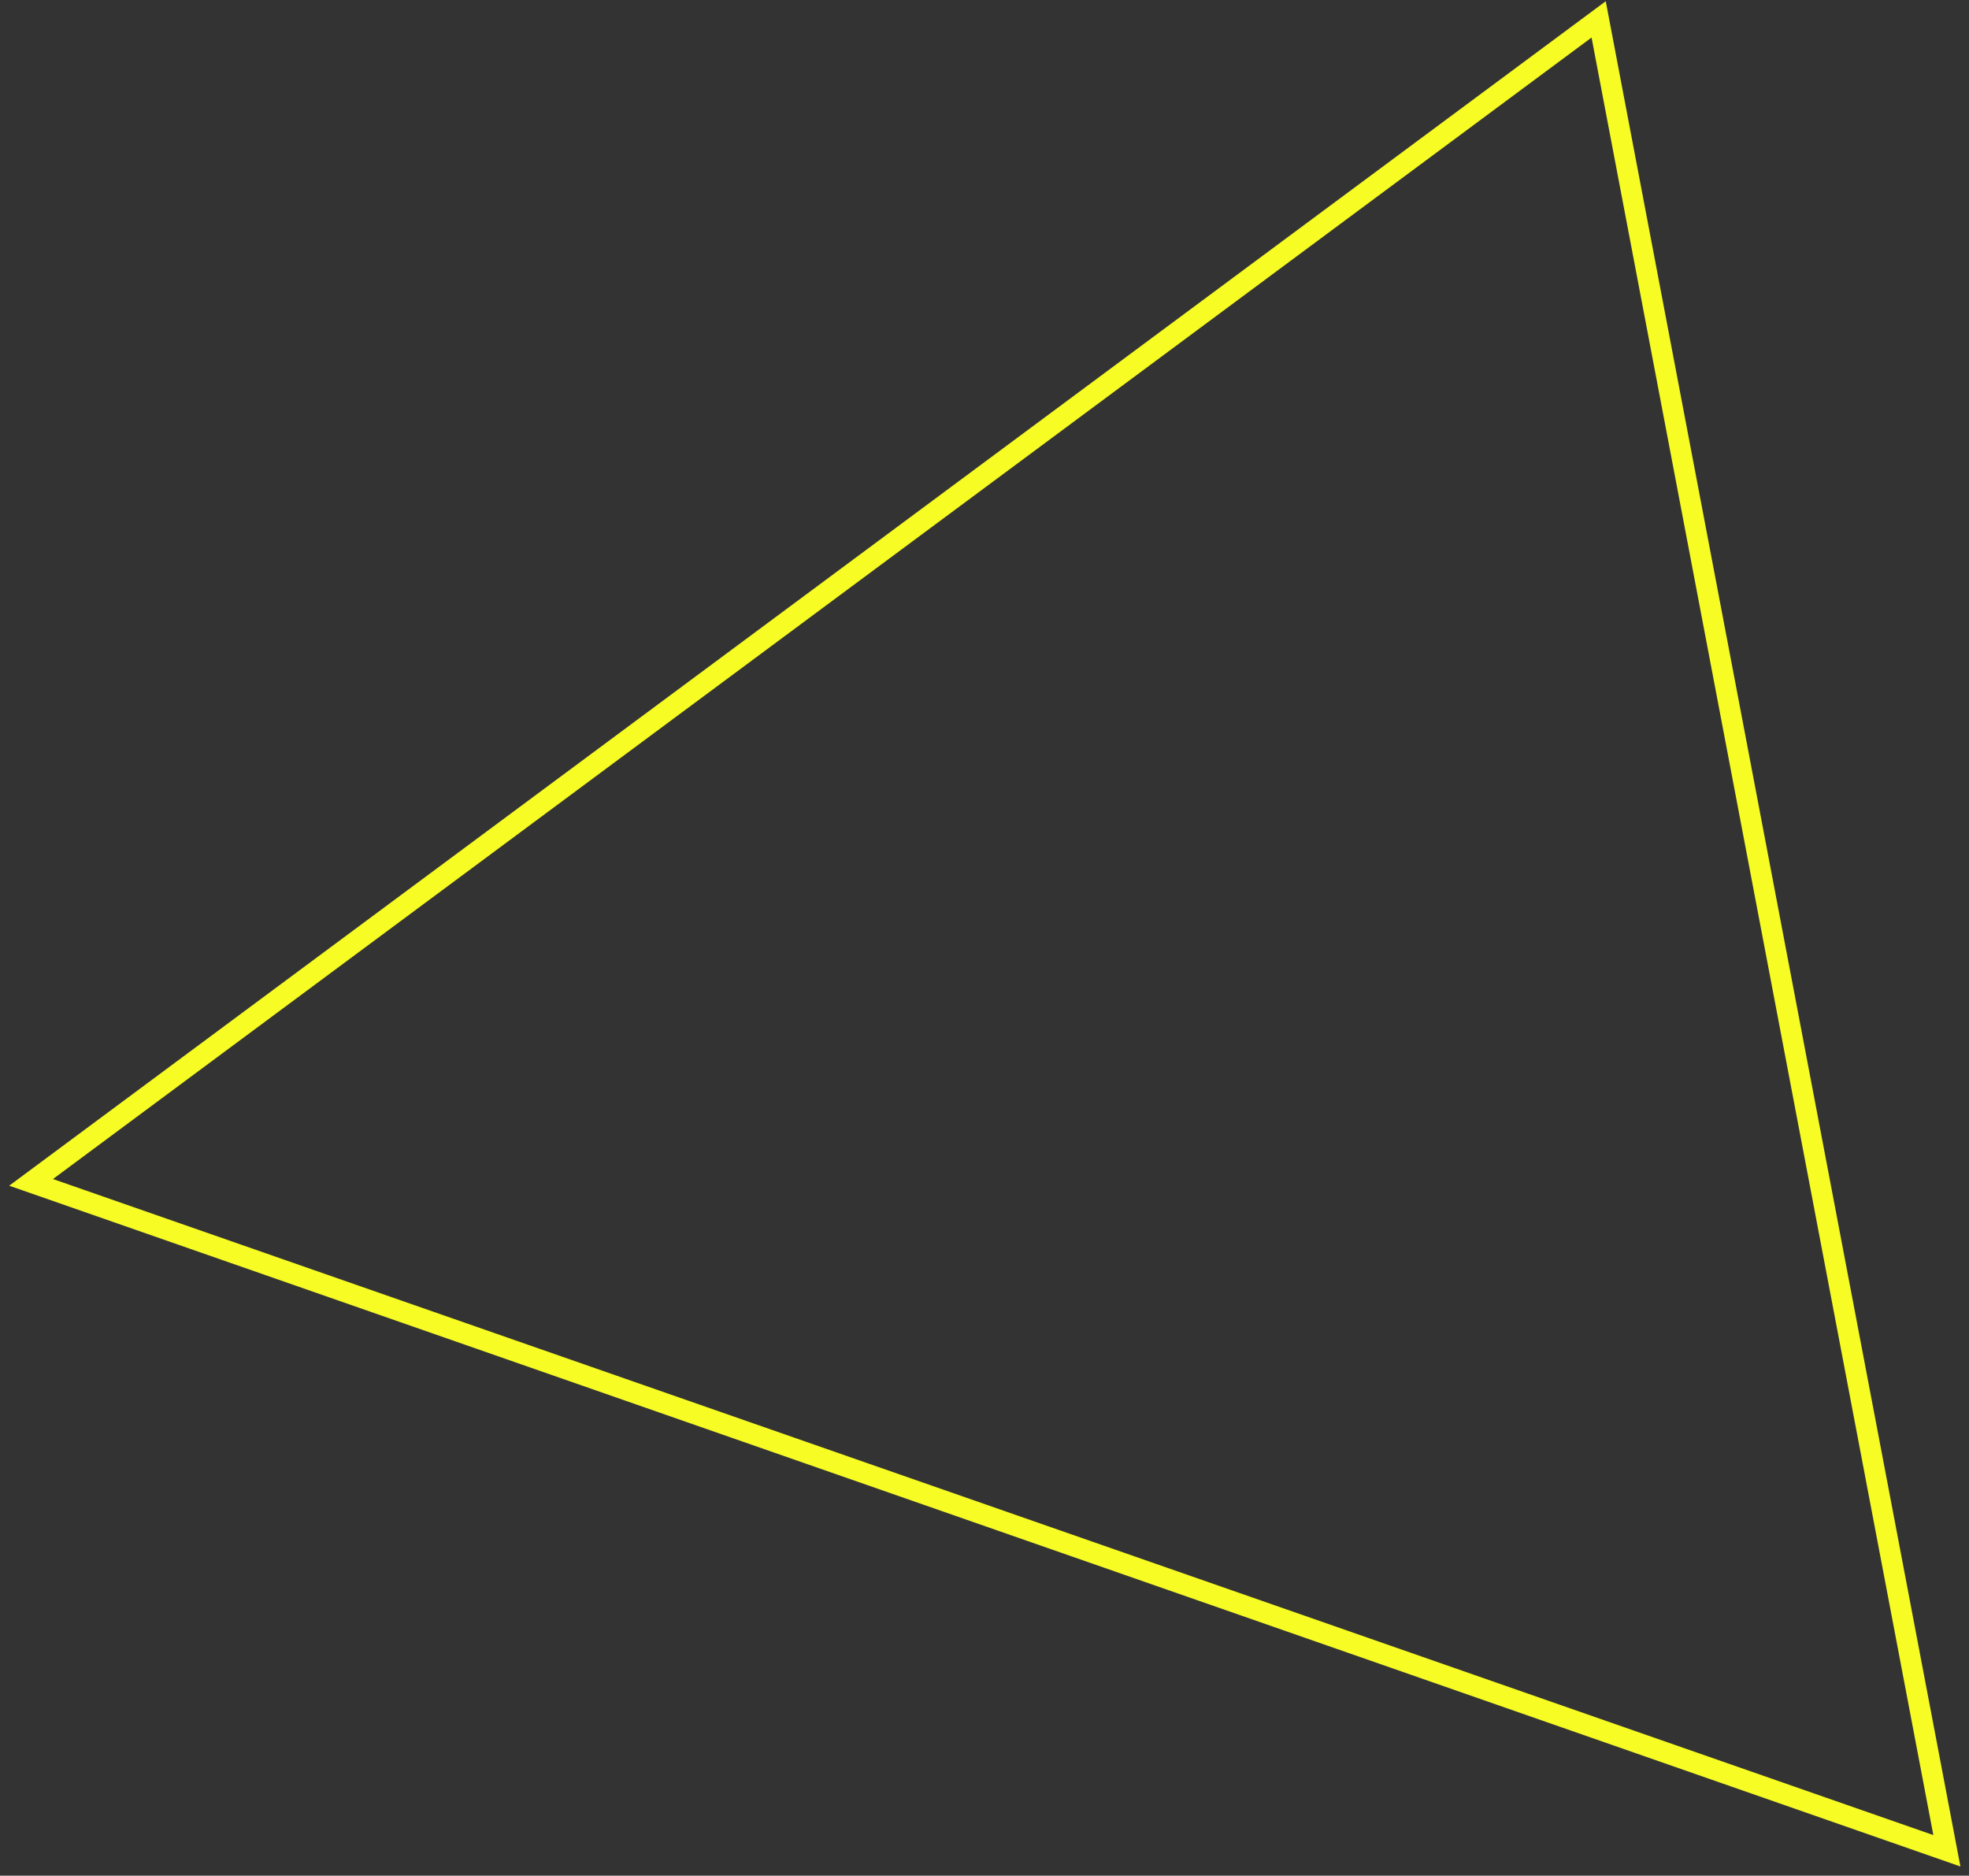 <svg width="190" height="181" viewBox="0 0 190 181" fill="none" xmlns="http://www.w3.org/2000/svg">
<rect x="0" y="0" width="190" height="181" fill="#333333" stroke="none"/>
<path d="M187.865 178.598L3 114.097L154.263 1.87L187.865 178.598Z" stroke="#F7FC24" stroke-width="2"/>
</svg>
